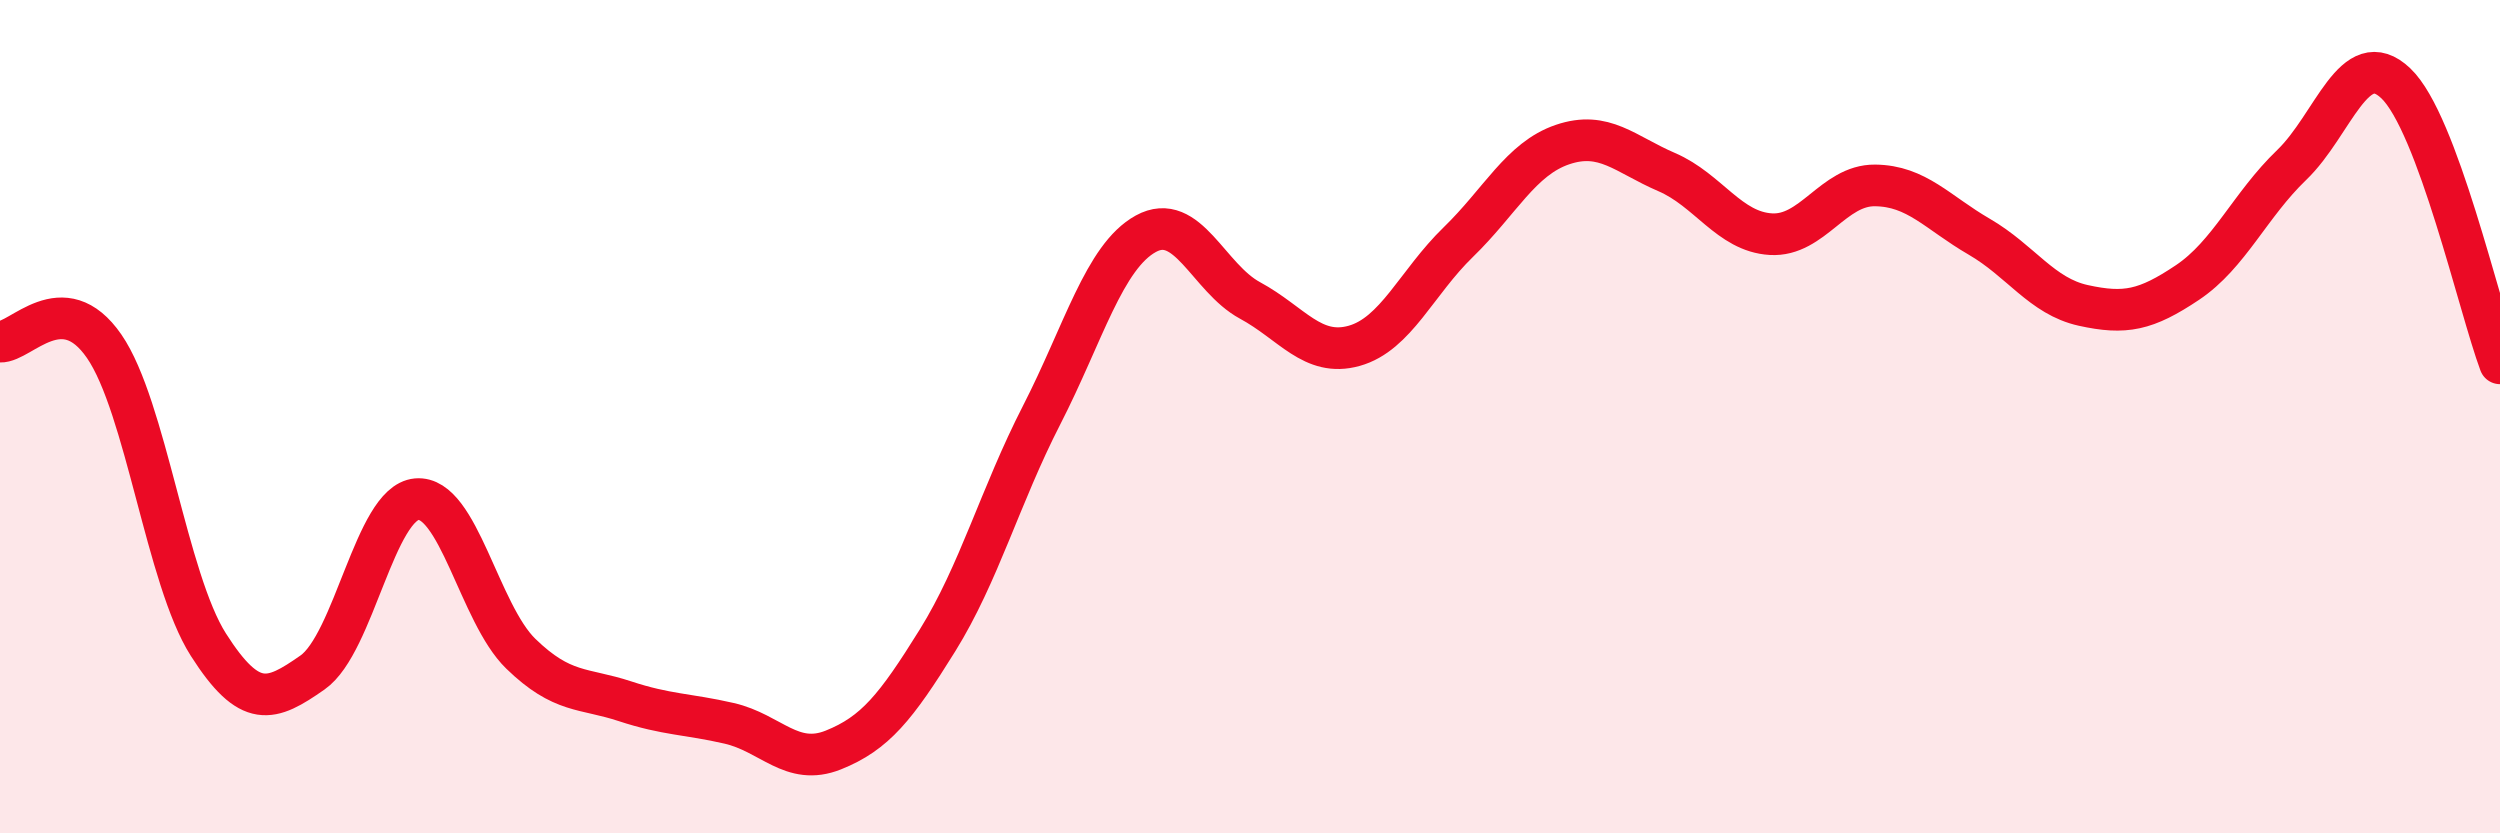 
    <svg width="60" height="20" viewBox="0 0 60 20" xmlns="http://www.w3.org/2000/svg">
      <path
        d="M 0,8.2 C 0.5,8.22 1.5,6.86 2.5,8.31 C 3.5,9.76 4,13.9 5,15.47 C 6,17.04 6.5,16.84 7.5,16.14 C 8.5,15.44 9,12.07 10,11.98 C 11,11.89 11.5,14.72 12.5,15.69 C 13.5,16.66 14,16.5 15,16.83 C 16,17.16 16.5,17.13 17.5,17.36 C 18.5,17.59 19,18.4 20,18 C 21,17.6 21.5,16.98 22.5,15.37 C 23.5,13.76 24,11.91 25,9.96 C 26,8.01 26.5,6.16 27.5,5.61 C 28.5,5.06 29,6.67 30,7.21 C 31,7.75 31.5,8.58 32.5,8.3 C 33.5,8.02 34,6.78 35,5.81 C 36,4.84 36.5,3.81 37.5,3.47 C 38.5,3.13 39,3.7 40,4.13 C 41,4.56 41.5,5.56 42.5,5.62 C 43.5,5.68 44,4.44 45,4.45 C 46,4.46 46.5,5.1 47.5,5.68 C 48.5,6.26 49,7.11 50,7.33 C 51,7.55 51.5,7.45 52.5,6.78 C 53.5,6.11 54,4.92 55,3.96 C 56,3 56.5,1.05 57.5,2 C 58.5,2.95 59.5,7.38 60,8.72L60 20L0 20Z"
        fill="#EB0A25"
        opacity="0.1"
        stroke-linecap="round"
        stroke-linejoin="round"
      />
      <path
        d="M 0,8.2 C 0.5,8.22 1.5,6.86 2.5,8.31 C 3.5,9.76 4,13.9 5,15.47 C 6,17.04 6.5,16.84 7.5,16.14 C 8.5,15.44 9,12.07 10,11.98 C 11,11.89 11.5,14.72 12.5,15.69 C 13.5,16.66 14,16.5 15,16.83 C 16,17.16 16.5,17.13 17.5,17.36 C 18.5,17.59 19,18.4 20,18 C 21,17.6 21.5,16.98 22.5,15.37 C 23.5,13.76 24,11.91 25,9.96 C 26,8.01 26.5,6.16 27.5,5.61 C 28.5,5.06 29,6.67 30,7.21 C 31,7.75 31.5,8.58 32.5,8.3 C 33.5,8.02 34,6.78 35,5.81 C 36,4.84 36.5,3.81 37.5,3.47 C 38.5,3.13 39,3.7 40,4.13 C 41,4.56 41.5,5.56 42.5,5.62 C 43.5,5.68 44,4.44 45,4.45 C 46,4.46 46.5,5.1 47.5,5.68 C 48.5,6.26 49,7.11 50,7.33 C 51,7.55 51.5,7.45 52.5,6.78 C 53.5,6.11 54,4.92 55,3.96 C 56,3 56.5,1.05 57.5,2 C 58.5,2.95 59.5,7.38 60,8.72"
        stroke="#EB0A25"
        stroke-width="1"
        fill="none"
        stroke-linecap="round"
        stroke-linejoin="round"
      />
    </svg>
  